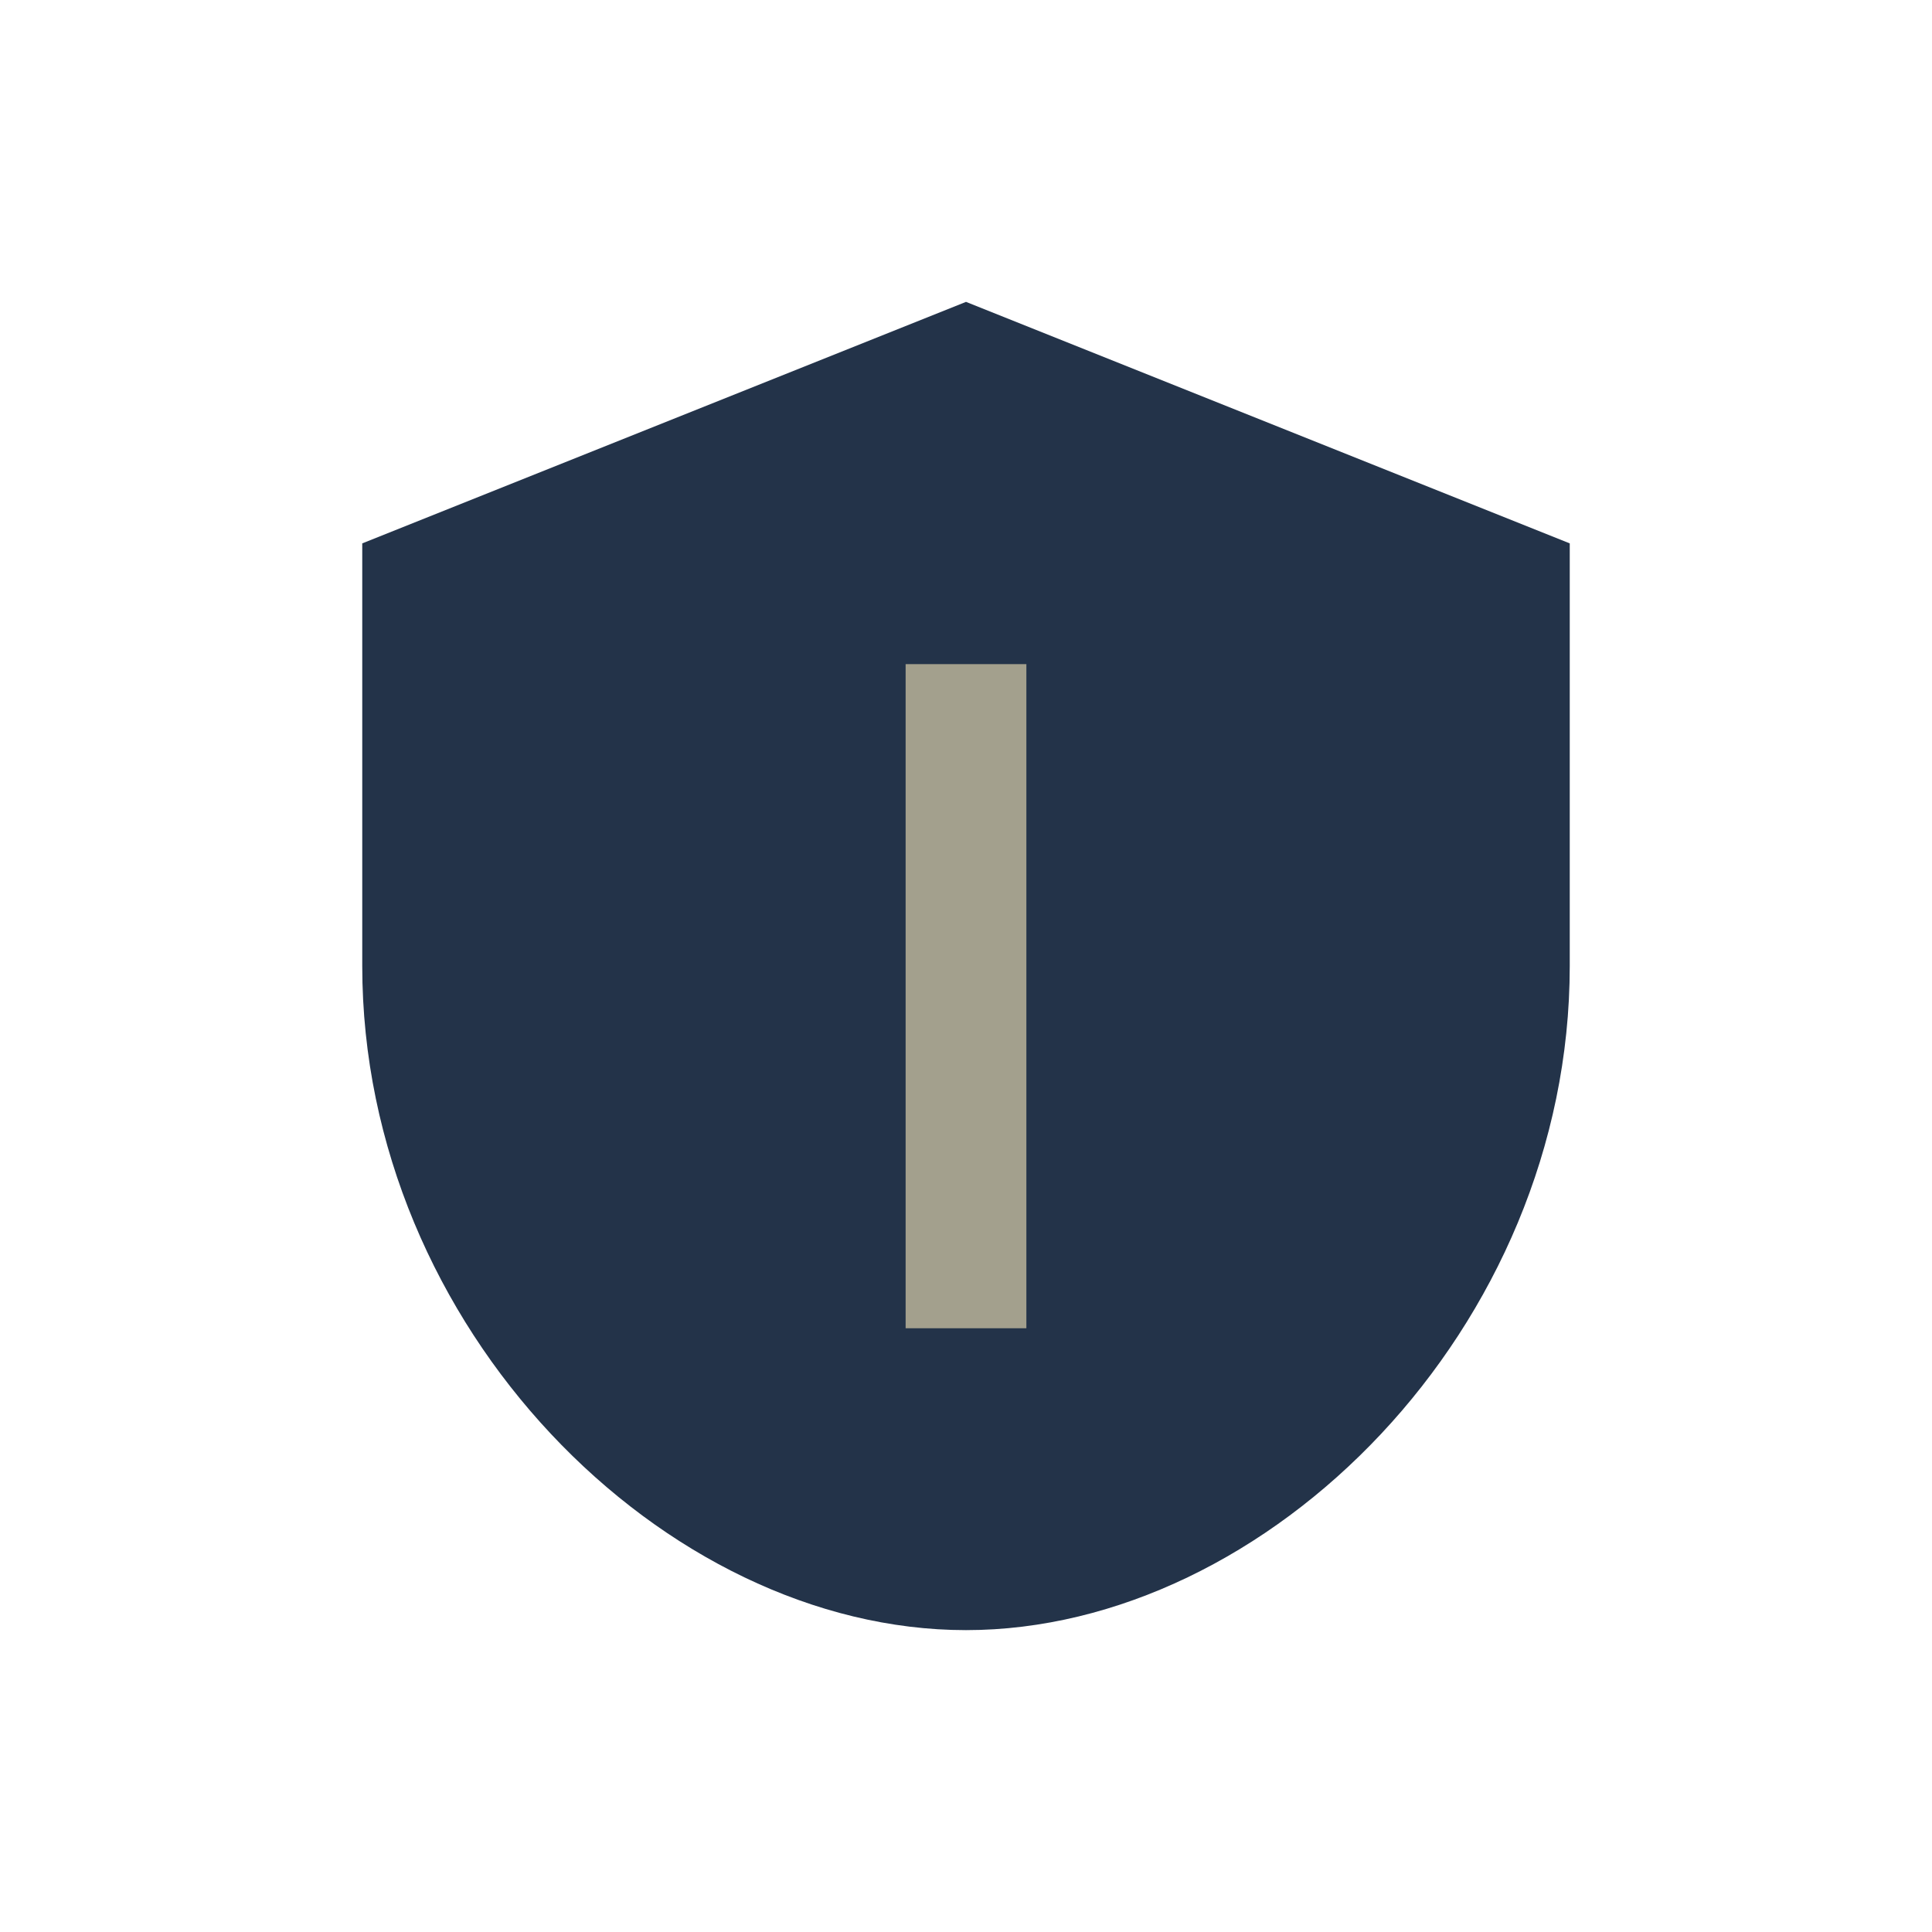 <?xml version="1.0" encoding="UTF-8"?>
<svg xmlns="http://www.w3.org/2000/svg" width="32" height="32" viewBox="0 0 32 32"><path d="M6 9l10-4 10 4v7c0 6-5 11-10 11S6 22 6 16V9z" fill="#233349"/><path d="M16 11v11" stroke="#A3A08D" stroke-width="2"/></svg>
